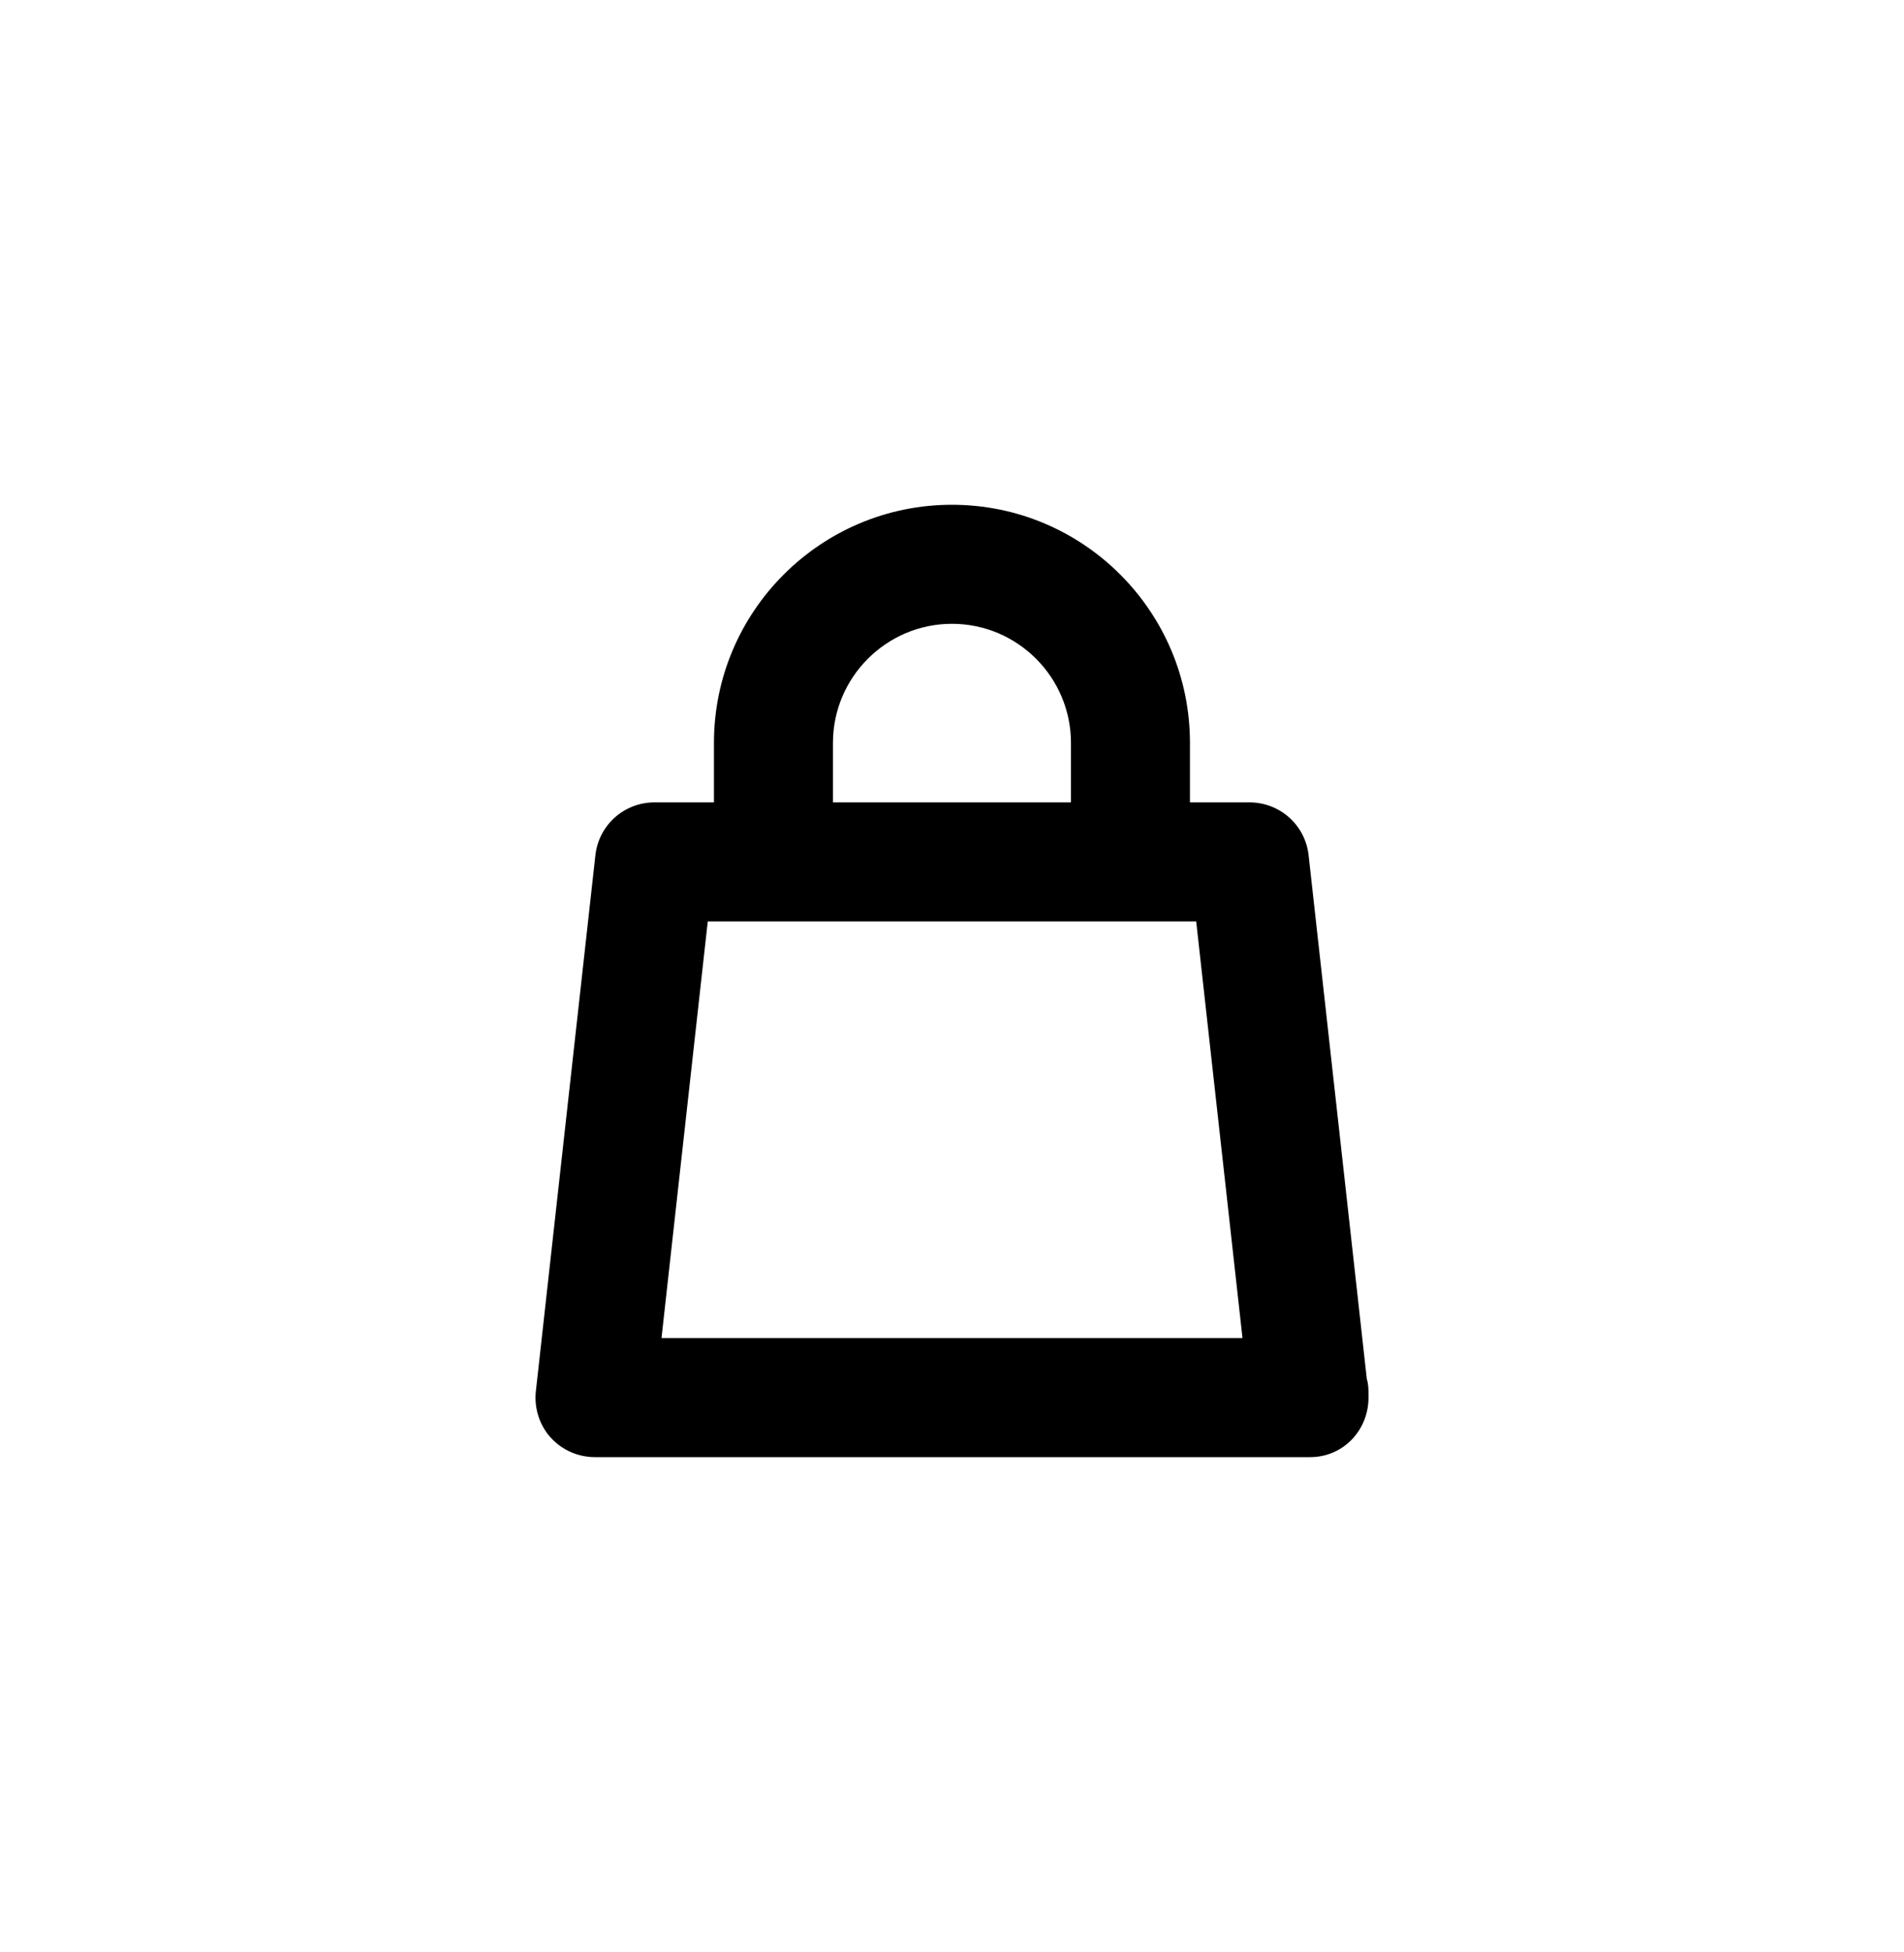 <svg width="40" height="41" viewBox="0 0 40 41" fill="none" xmlns="http://www.w3.org/2000/svg">
<path fill-rule="evenodd" clip-rule="evenodd" d="M23.749 19.35H16.249H14.869L13.897 28.1H26.103L25.13 19.35H23.749ZM22.499 15.6V16.85H17.499V15.6C17.499 14.225 18.62 13.1 19.999 13.1C21.379 13.1 22.499 14.225 22.499 15.6ZM14.999 16.85V15.6C14.999 12.838 17.243 10.6 19.999 10.6C22.757 10.6 24.999 12.838 24.999 15.6V16.85H26.249C26.887 16.85 27.422 17.325 27.492 17.962L28.715 28.962C28.751 29.076 28.75 29.19 28.75 29.313C28.75 29.326 28.75 29.338 28.75 29.35C28.75 30.038 28.215 30.6 27.525 30.6H12.499C12.144 30.6 11.805 30.45 11.568 30.188C11.33 29.925 11.218 29.562 11.258 29.212L12.508 17.962C12.578 17.325 13.113 16.85 13.749 16.85H14.999Z" fill="black"/>
</svg>
